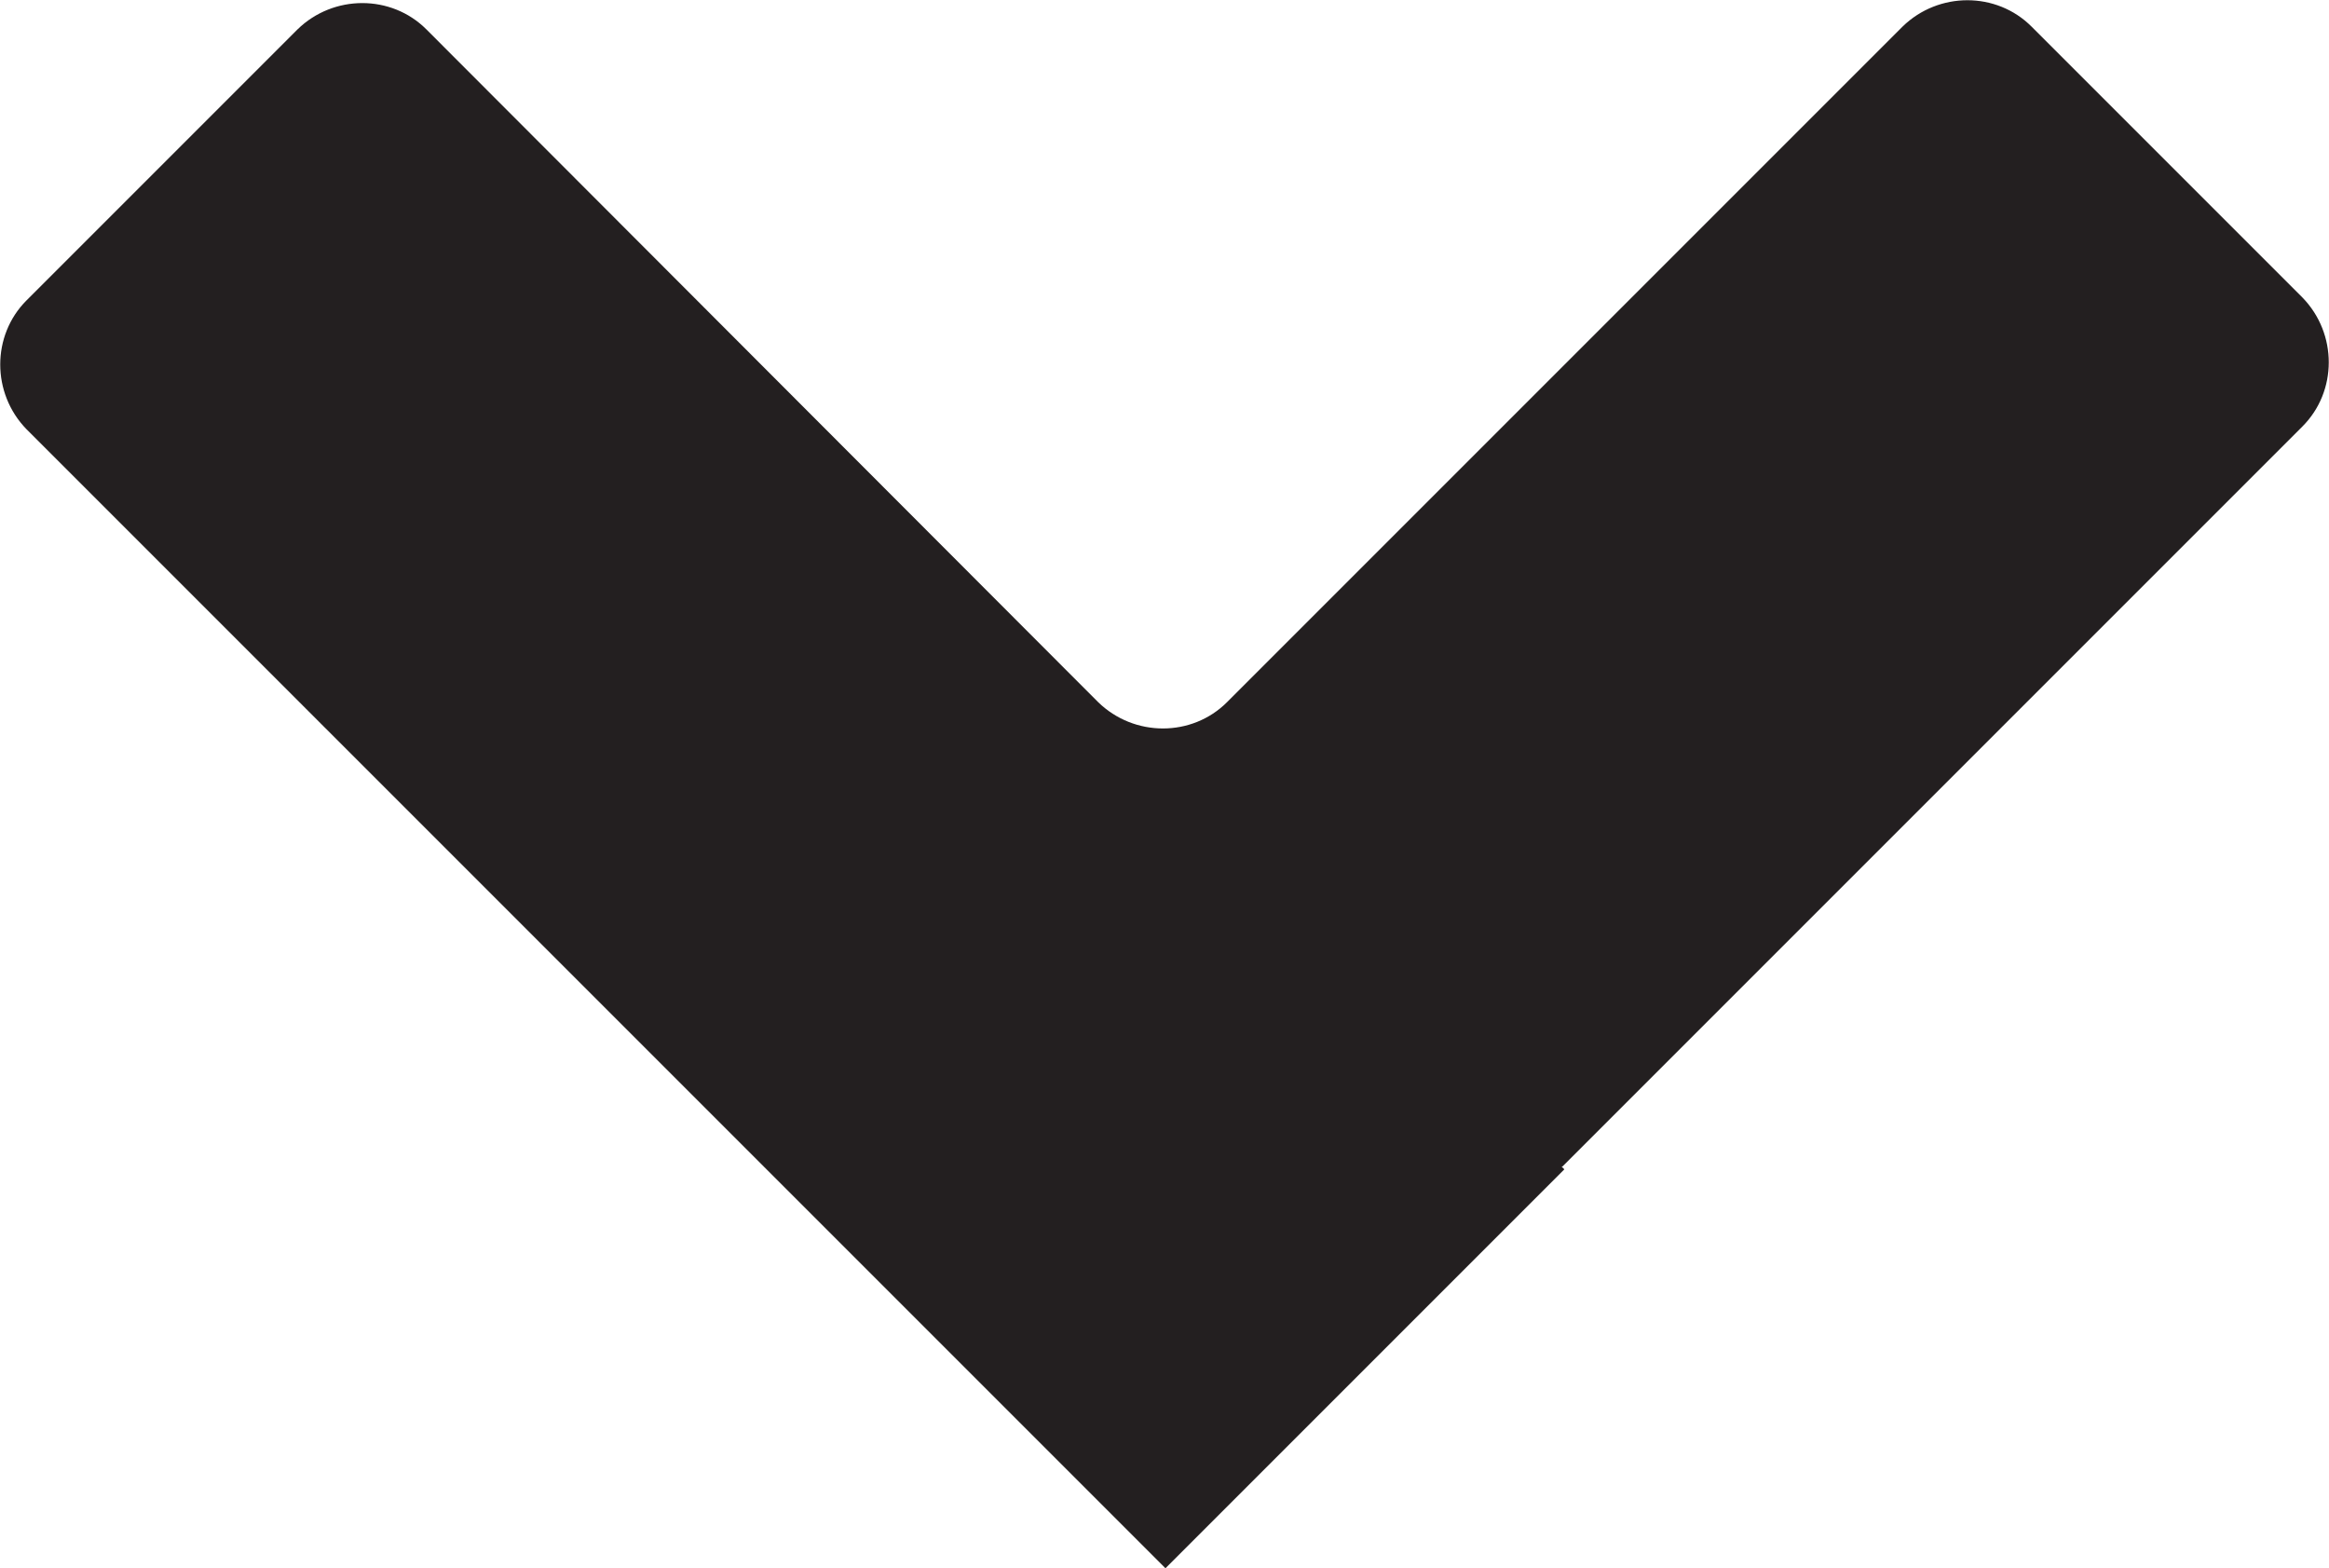 <?xml version="1.0" encoding="UTF-8"?><svg id="Layer_2" xmlns="http://www.w3.org/2000/svg" viewBox="0 0 24.58 16.55"><defs><style>.cls-1{fill:#231f20;}</style></defs><g id="Layer_1-2"><path class="cls-1" d="m16.49,12.31l7.81-7.81c.37-.37.37-.98,0-1.36l-2.86-2.86c-.37-.37-.98-.37-1.36,0l-7.13,7.13c-.37.37-.98.37-1.36,0L4.5.31c-.37-.37-.98-.37-1.36,0L.28,3.17c-.37.37-.37.98,0,1.36l7.78,7.78,4.21,4.21.03.03,4.21-4.21-.03-.03Z"/></g></svg>